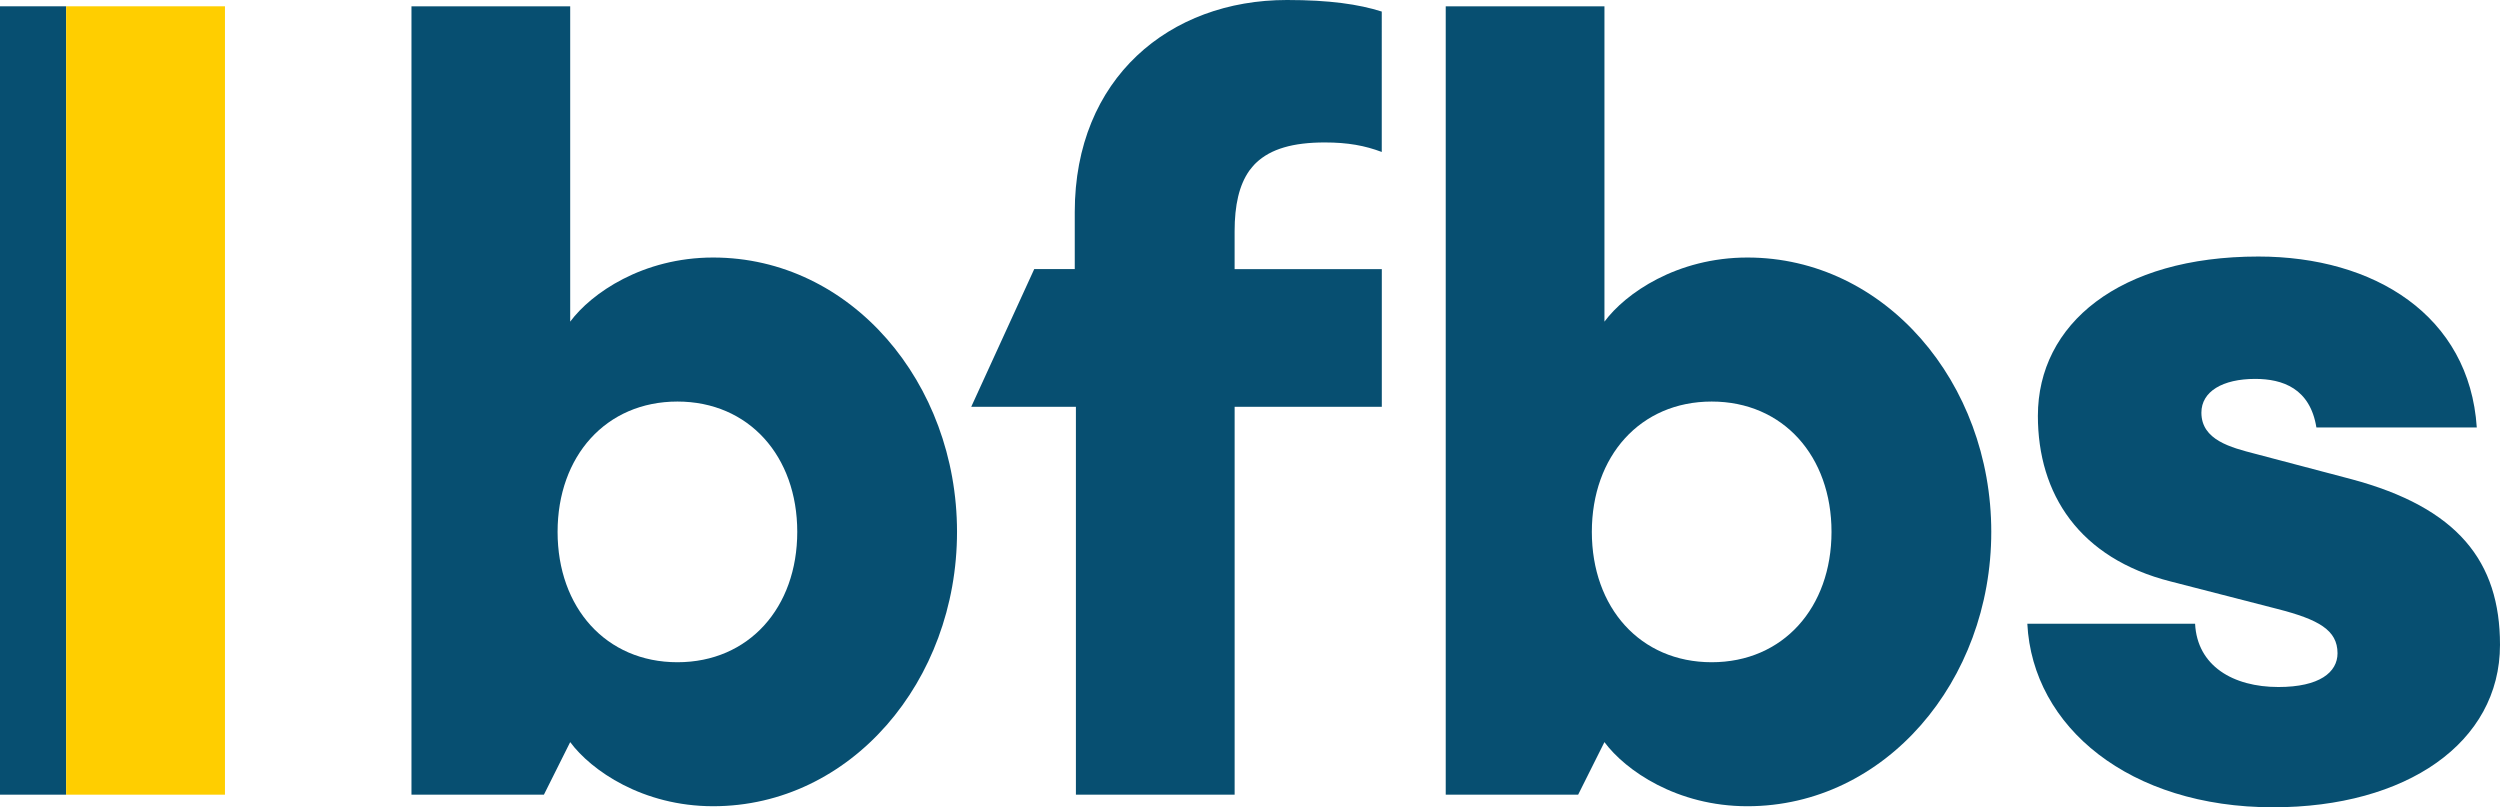 <?xml version="1.0" encoding="utf-8"?>
<!-- Generator: Adobe Illustrator 23.0.1, SVG Export Plug-In . SVG Version: 6.00 Build 0)  -->
<svg version="1.1" id="Layer_1" xmlns="http://www.w3.org/2000/svg" xmlns:xlink="http://www.w3.org/1999/xlink" x="0px" y="0px"
	 viewBox="0 0 113.386 36.613" style="enable-background:new 0 0 113.386 36.613;" xml:space="preserve">
<style type="text/css">
	.st0{fill:#074F71;}
	.st1{fill:#FFCE00;}
</style>
<g>
	<rect y="0.286" class="st0" width="3.001" height="35.756"/>
	<rect x="3.001" y="0.286" class="st1" width="7.202" height="35.756"/>
</g>
<g>
	<path class="st0" d="M106.639,21.731l-4.355-1.149c-1.101-0.287-2.441-0.622-2.441-1.866
		c0-0.957,0.957-1.531,2.441-1.531c1.244,0,2.488,0.431,2.775,2.202h7.274
		c-0.335-5.073-4.642-7.752-9.905-7.752c-6.317,0-10.001,3.062-10.001,7.226
		c0,3.541,1.866,6.46,6.029,7.513l4.833,1.244
		c1.866,0.478,2.728,0.957,2.728,2.01c0,0.861-0.814,1.531-2.68,1.531
		c-2.058,0-3.685-0.957-3.78-2.871h-7.609c0.239,4.689,4.642,8.326,11.15,8.326
		c6.029,0,10.288-2.919,10.288-7.369C113.386,25.463,111.472,23.023,106.639,21.731z"
		/>
	<path class="st0" d="M32.345,11.68c-3.194,0-5.53,1.621-6.484,2.908V0.286h-7.199V36.042
		h6.007l1.191-2.383v-0.001c0,0,0,0,0,0l0.001-0.001
		v0.002c0.954,1.287,3.29,2.907,6.483,2.907c6.245,0,11.061-5.673,11.061-12.443
		C43.405,17.354,38.59,11.68,32.345,11.68z M30.724,30.035
		c-3.242,0-5.435-2.479-5.435-5.912s2.193-5.911,5.435-5.911
		s5.435,2.479,5.435,5.911S33.966,30.035,30.724,30.035z"/>
	<path class="st0" d="M79.253,11.68c-3.194,0-5.53,1.621-6.484,2.908V0.286h-7.199V36.042
		h6.006l1.192-2.384l0,0c0.954,1.287,3.29,2.908,6.484,2.908
		c6.245,0,11.061-5.673,11.061-12.443C90.314,17.354,85.498,11.68,79.253,11.68z
		 M77.632,30.035c-3.242,0-5.435-2.479-5.435-5.912s2.193-5.911,5.435-5.911
		c3.242,0,5.435,2.479,5.435,5.911S80.874,30.035,77.632,30.035z"/>
	<path class="st0" d="M58.373,0C58.369,0,58.366,0,58.363,0
		c-5.312,0-9.618,3.541-9.618,9.618v2.586h-1.838l-2.857,6.245h4.747v17.592h7.199
		V18.45h2.825h0.739h3.111v-6.222V12.205H58.82h-2.825v-1.716
		c0-1.188,0.207-2.087,0.656-2.733c0.004-0.005,0.006-0.01,0.01-0.015
		c0.041-0.058,0.087-0.111,0.132-0.165c0.039-0.046,0.077-0.093,0.12-0.136
		c0.018-0.019,0.038-0.036,0.056-0.054c0.665-0.635,1.681-0.925,3.116-0.925
		c1.053,0,1.818,0.144,2.584,0.431V0.53V0.526V0.524C61.621,0.191,60.286,0,58.379,0
		C58.377,0,58.375,0,58.373,0z"/>
</g>
</svg>
